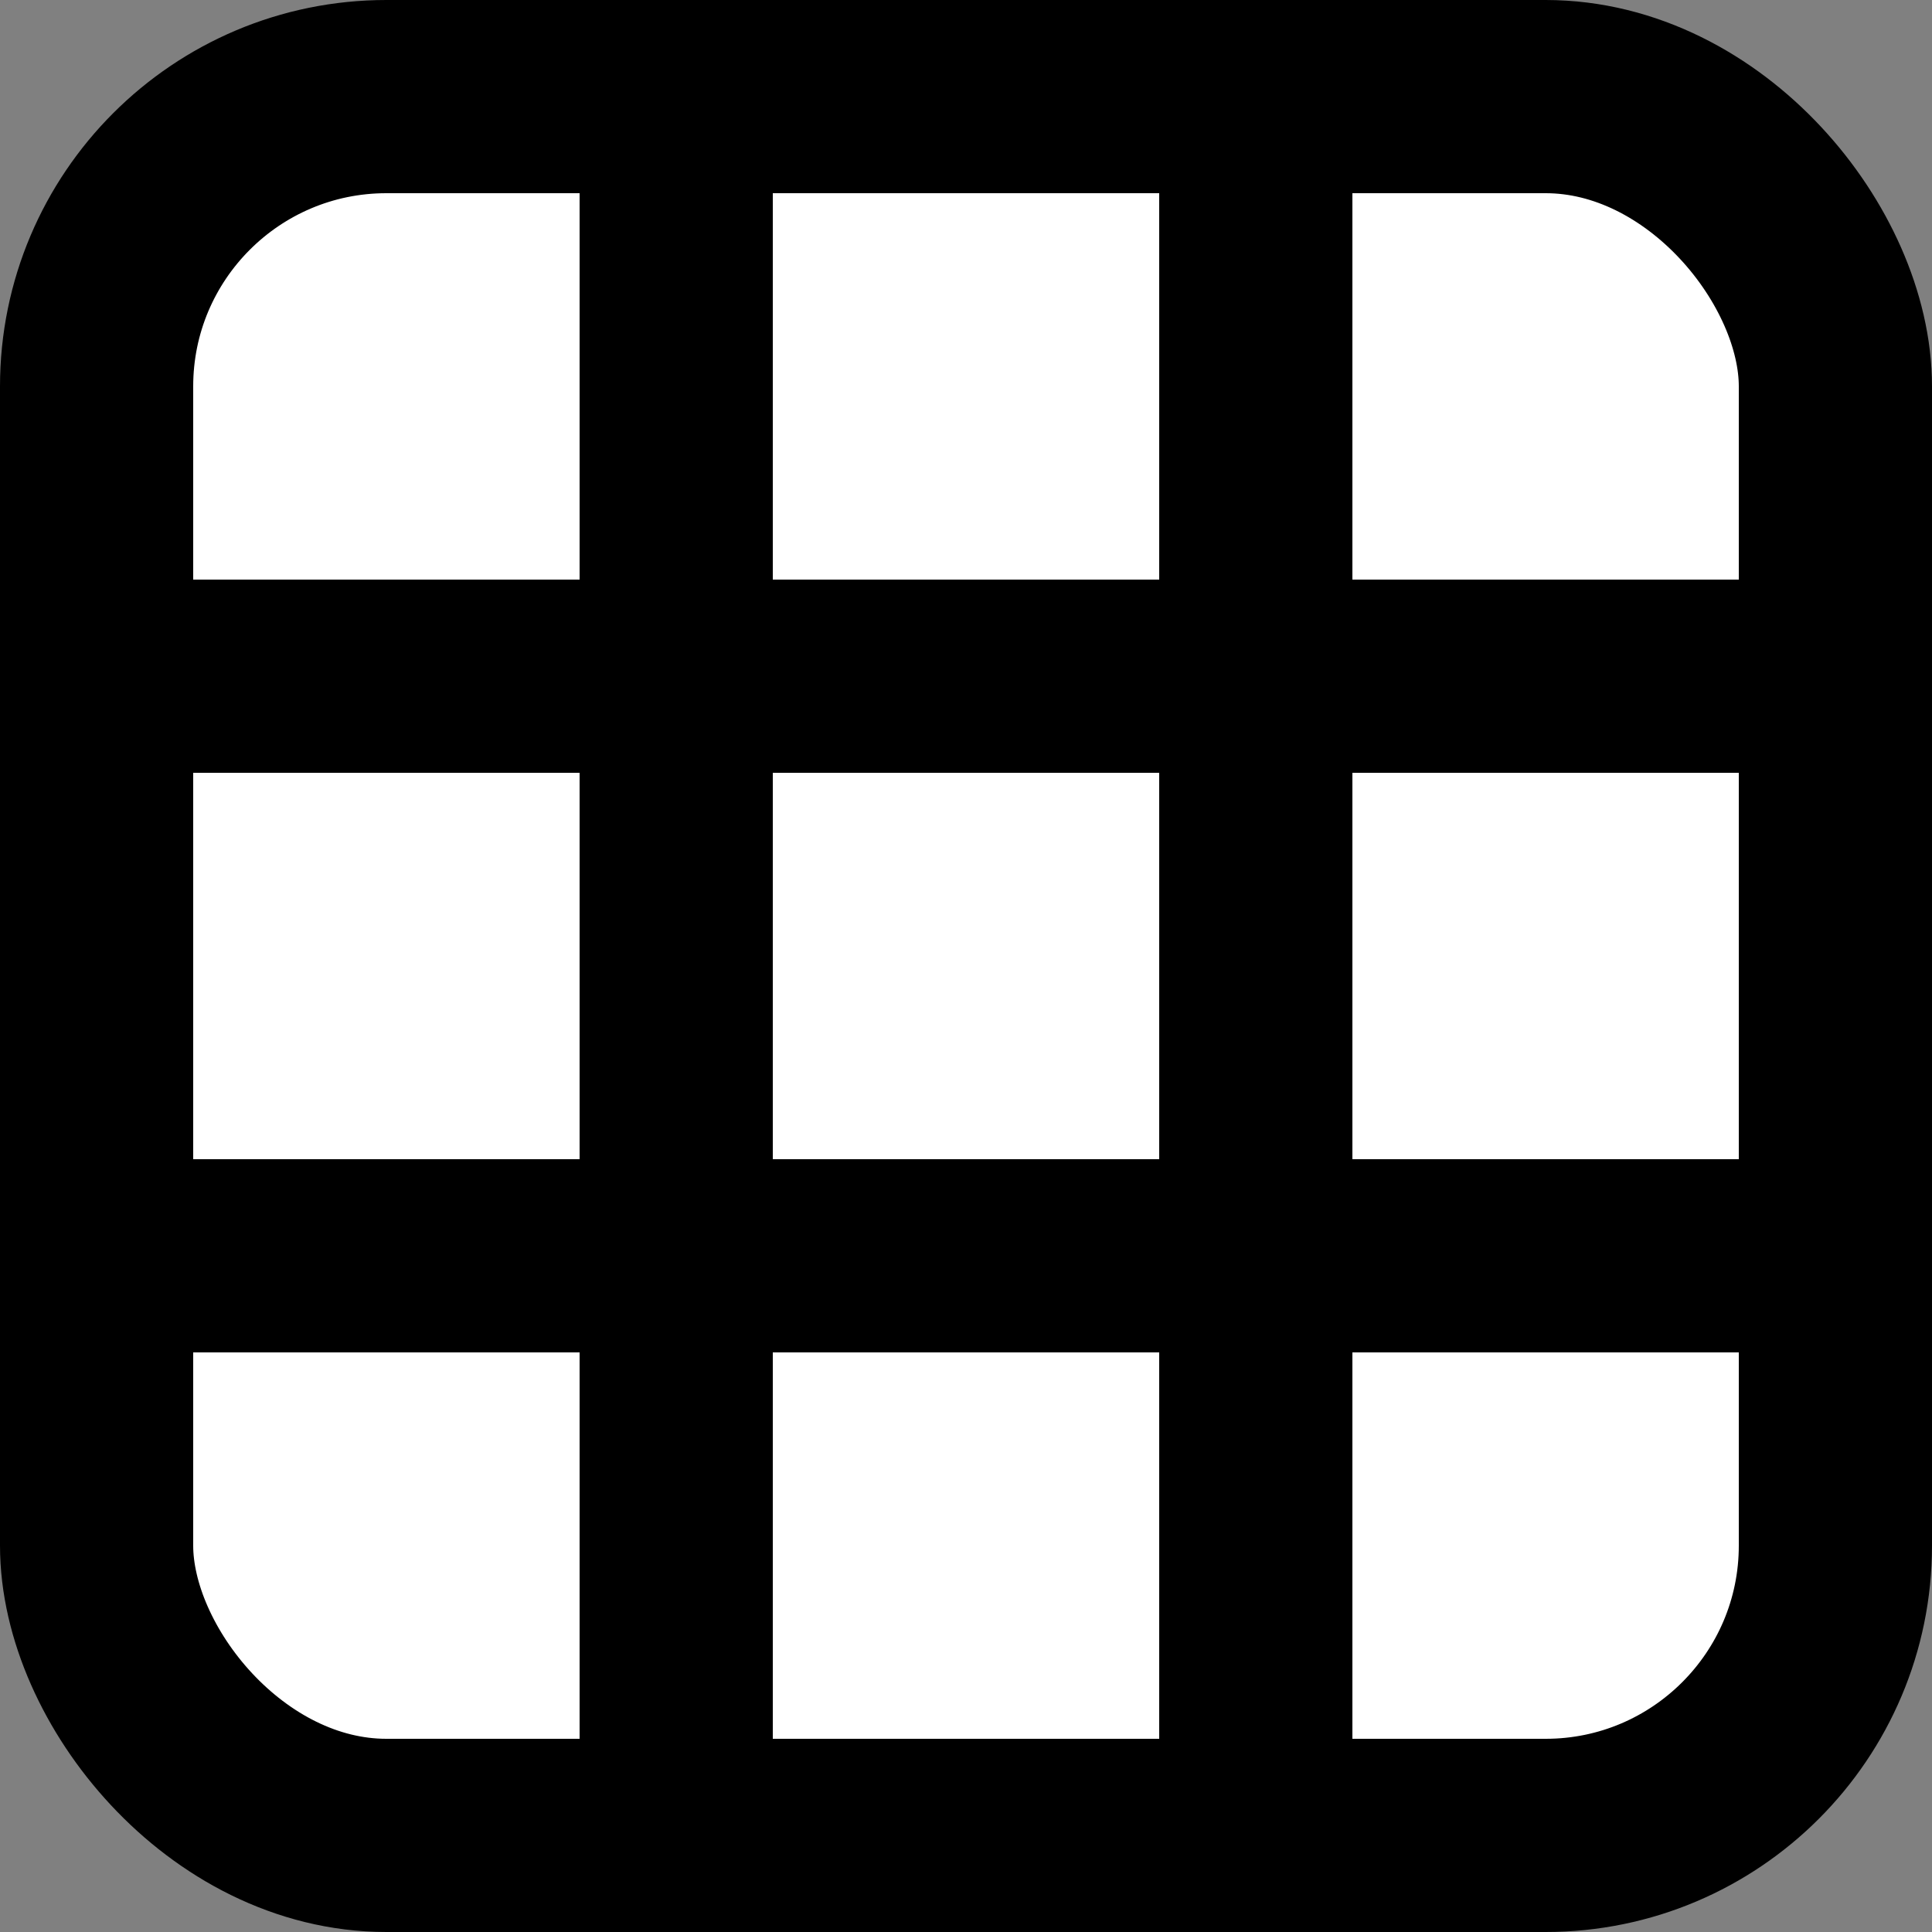 <svg xmlns="http://www.w3.org/2000/svg" width="20" height="20" viewBox="0 0 20 20">
  <rect x="0" y="0" width="20" height="20" fill="#808080" stroke="none"/>
  <g id="Group_41267" data-name="Group 41267" transform="translate(-1242.5 -166.5)">
    <rect id="Rectangle_27221" data-name="Rectangle 27221" width="18" height="18" rx="3" transform="translate(1243.5 167.5)" fill="#fff" stroke="#000" stroke-width="2"/>
    <line id="Line_1296" data-name="Line 1296" y2="18" transform="translate(1249.5 167.5)" fill="none" stroke="#000" stroke-width="2"/>
    <line id="Line_1297" data-name="Line 1297" y2="18" transform="translate(1255.5 167.5)" fill="none" stroke="#000" stroke-width="2"/>
    <line id="Line_1298" data-name="Line 1298" x2="18" transform="translate(1243.5 173.5)" fill="none" stroke="#000" stroke-width="2"/>
    <line id="Line_1300" data-name="Line 1300" x2="18" transform="translate(1243.5 179.5)" fill="none" stroke="#000" stroke-width="2"/>
  </g>
</svg>
